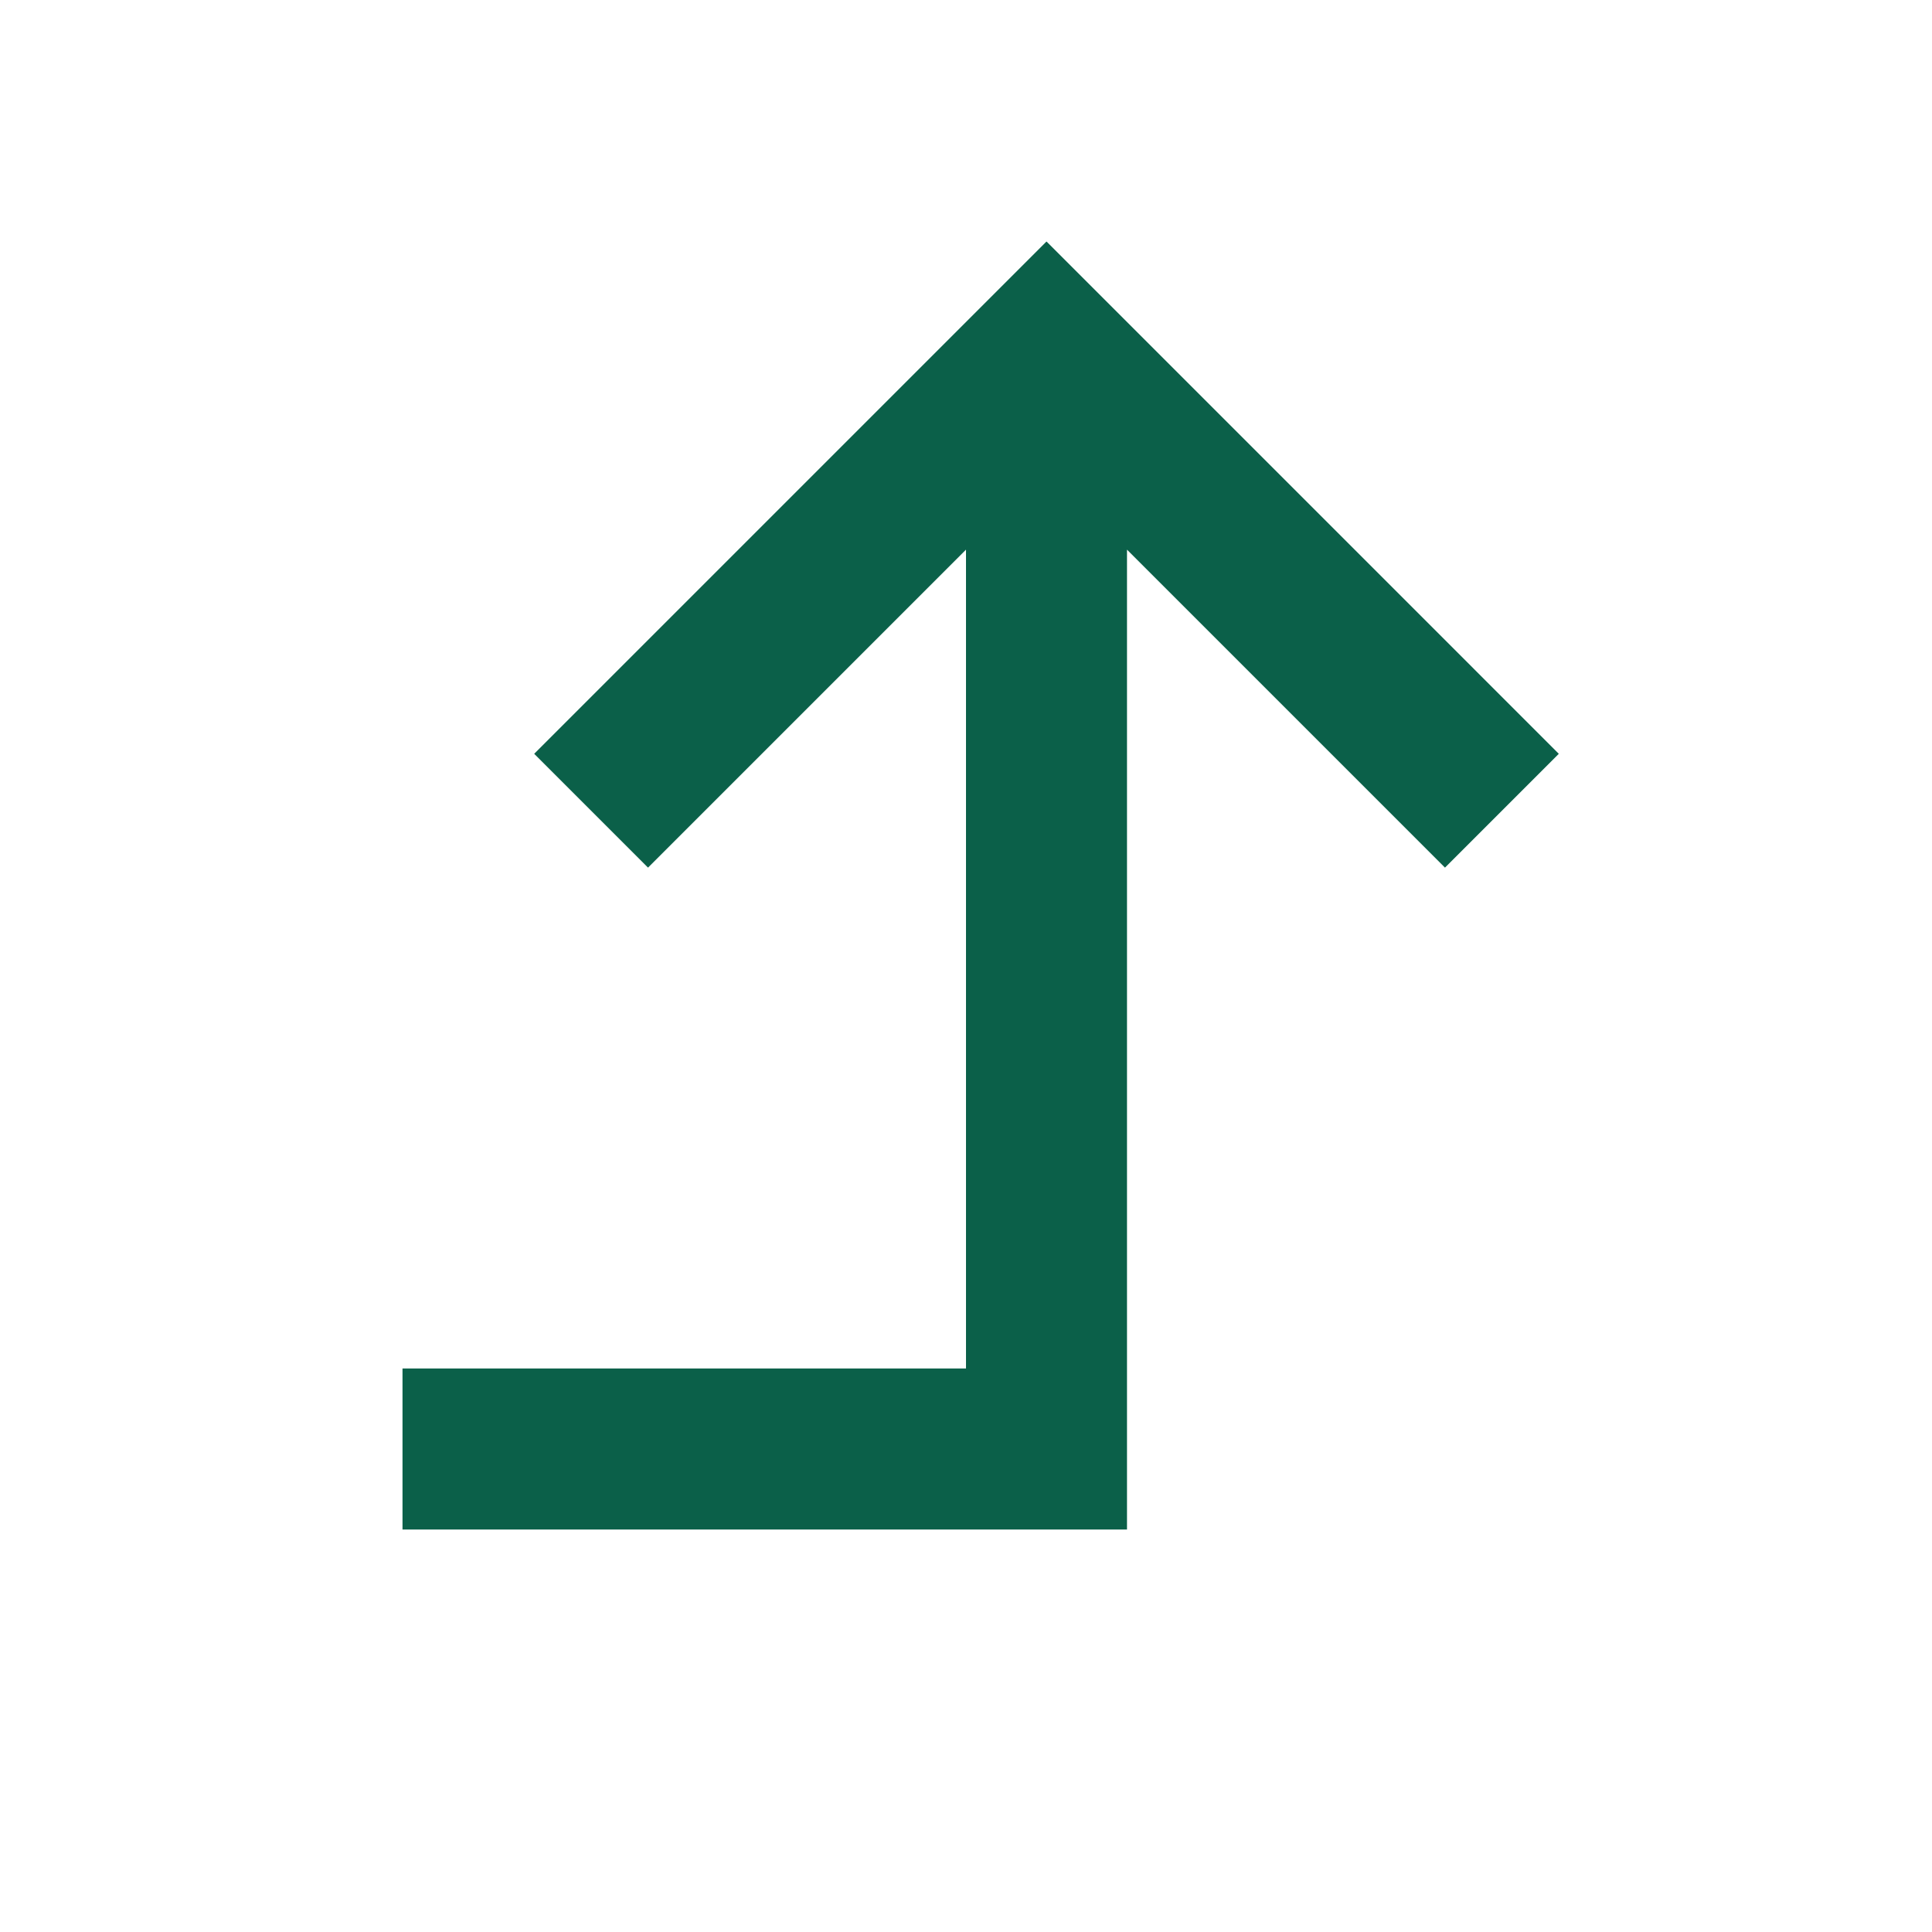 <svg width="24" height="24" viewBox="0 0 24 24" fill="none" xmlns="http://www.w3.org/2000/svg">
<g id="corner-right-up-line">
<path id="Vector" d="M14 19L5 19L5 17L12 17L12 6.828L8.05 10.778L6.636 9.364L13 3L19.364 9.364L17.95 10.778L14 6.828L14 19Z" fill="#0B6049"/>
</g>
</svg>
